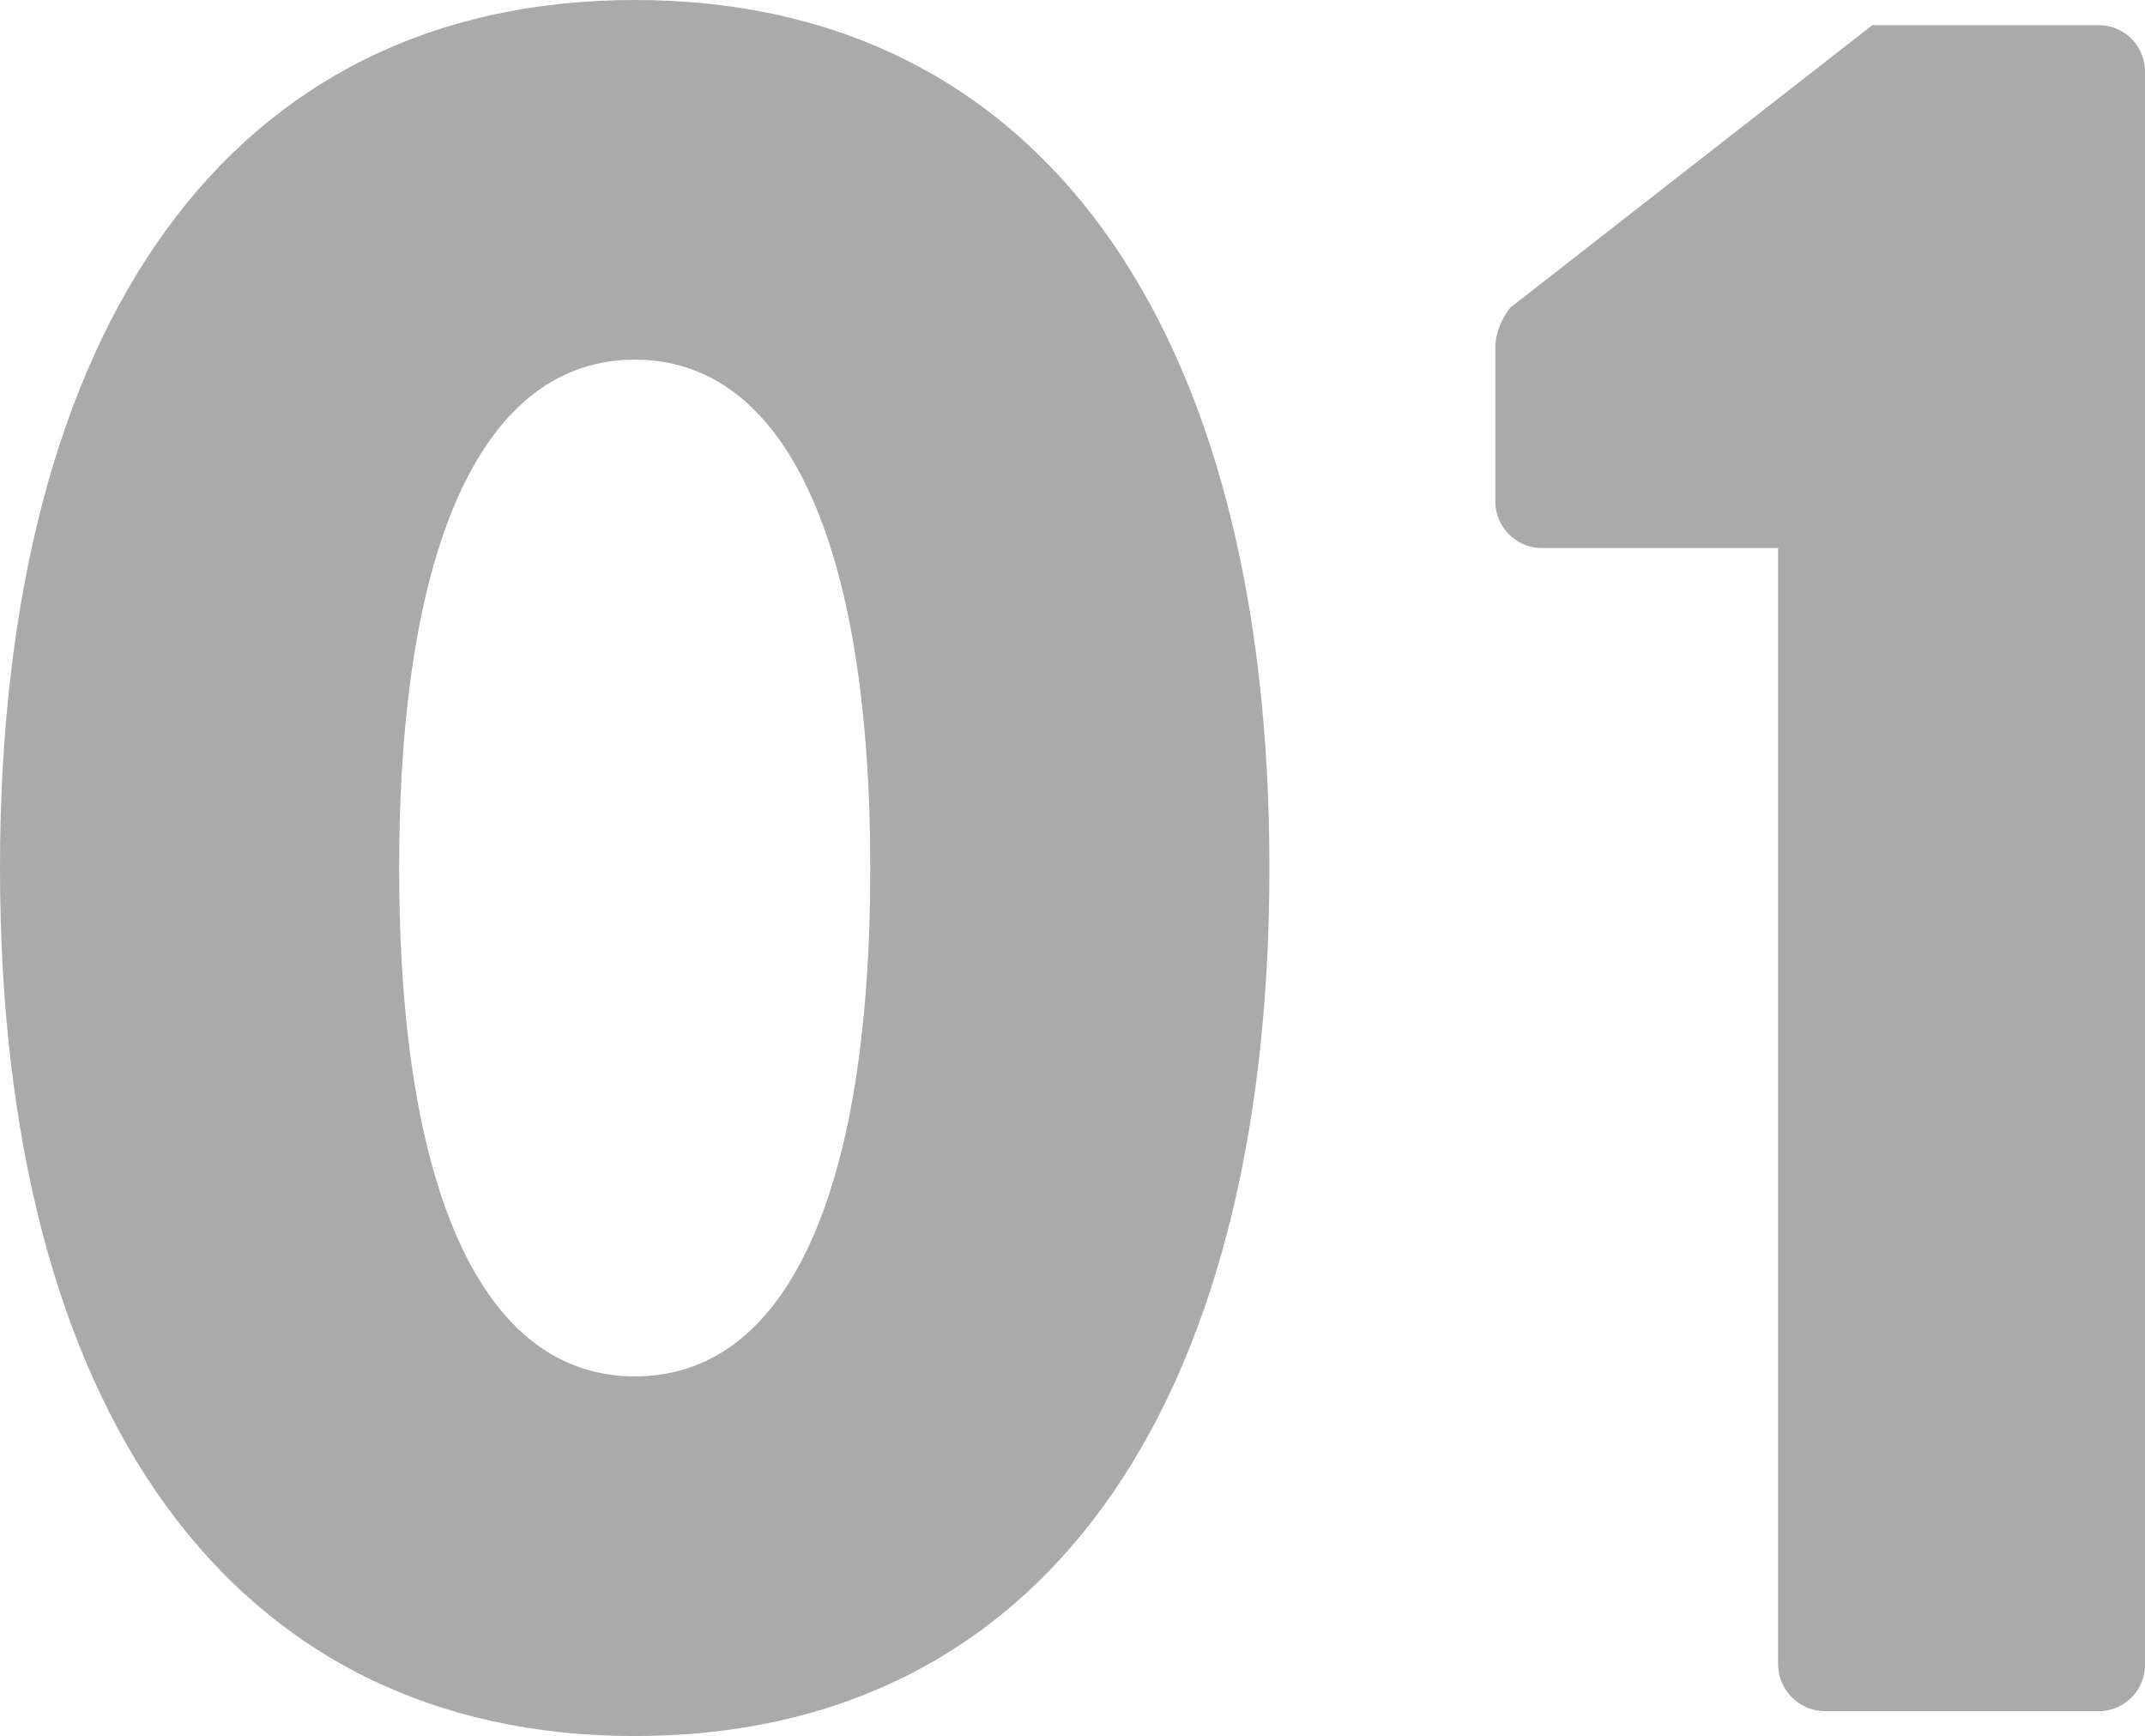 <?xml version="1.0" encoding="UTF-8"?> <svg xmlns="http://www.w3.org/2000/svg" viewBox="0 0 85.18 68.93"><defs><style>.cls-1{opacity:0.5;}.cls-2{fill:#555;}</style></defs><g id="Layer_2" data-name="Layer 2"><g id="Layer_2-2" data-name="Layer 2"><g class="cls-1"><path class="cls-2" d="M0,34.47C0,12.9,9.16,0,25.21,0s25.2,12.9,25.2,34.47-9.15,34.46-25.2,34.46S0,56,0,34.47Zm34.56,0c0-12.9-3.34-20.19-9.35-20.19s-9.36,7.29-9.36,20.19,3.35,20.18,9.36,20.18S34.56,47.46,34.56,34.47Z"></path><path class="cls-2" d="M70.61,21.76H61.16a1.86,1.86,0,0,1-1.78-1.87v-6.2a2.78,2.78,0,0,1,.6-1.48L74.35,1h9.06a1.84,1.84,0,0,1,1.77,1.86V66.07a1.84,1.84,0,0,1-1.77,1.87H72.48a1.87,1.87,0,0,1-1.87-1.87Z"></path></g></g></g></svg> 